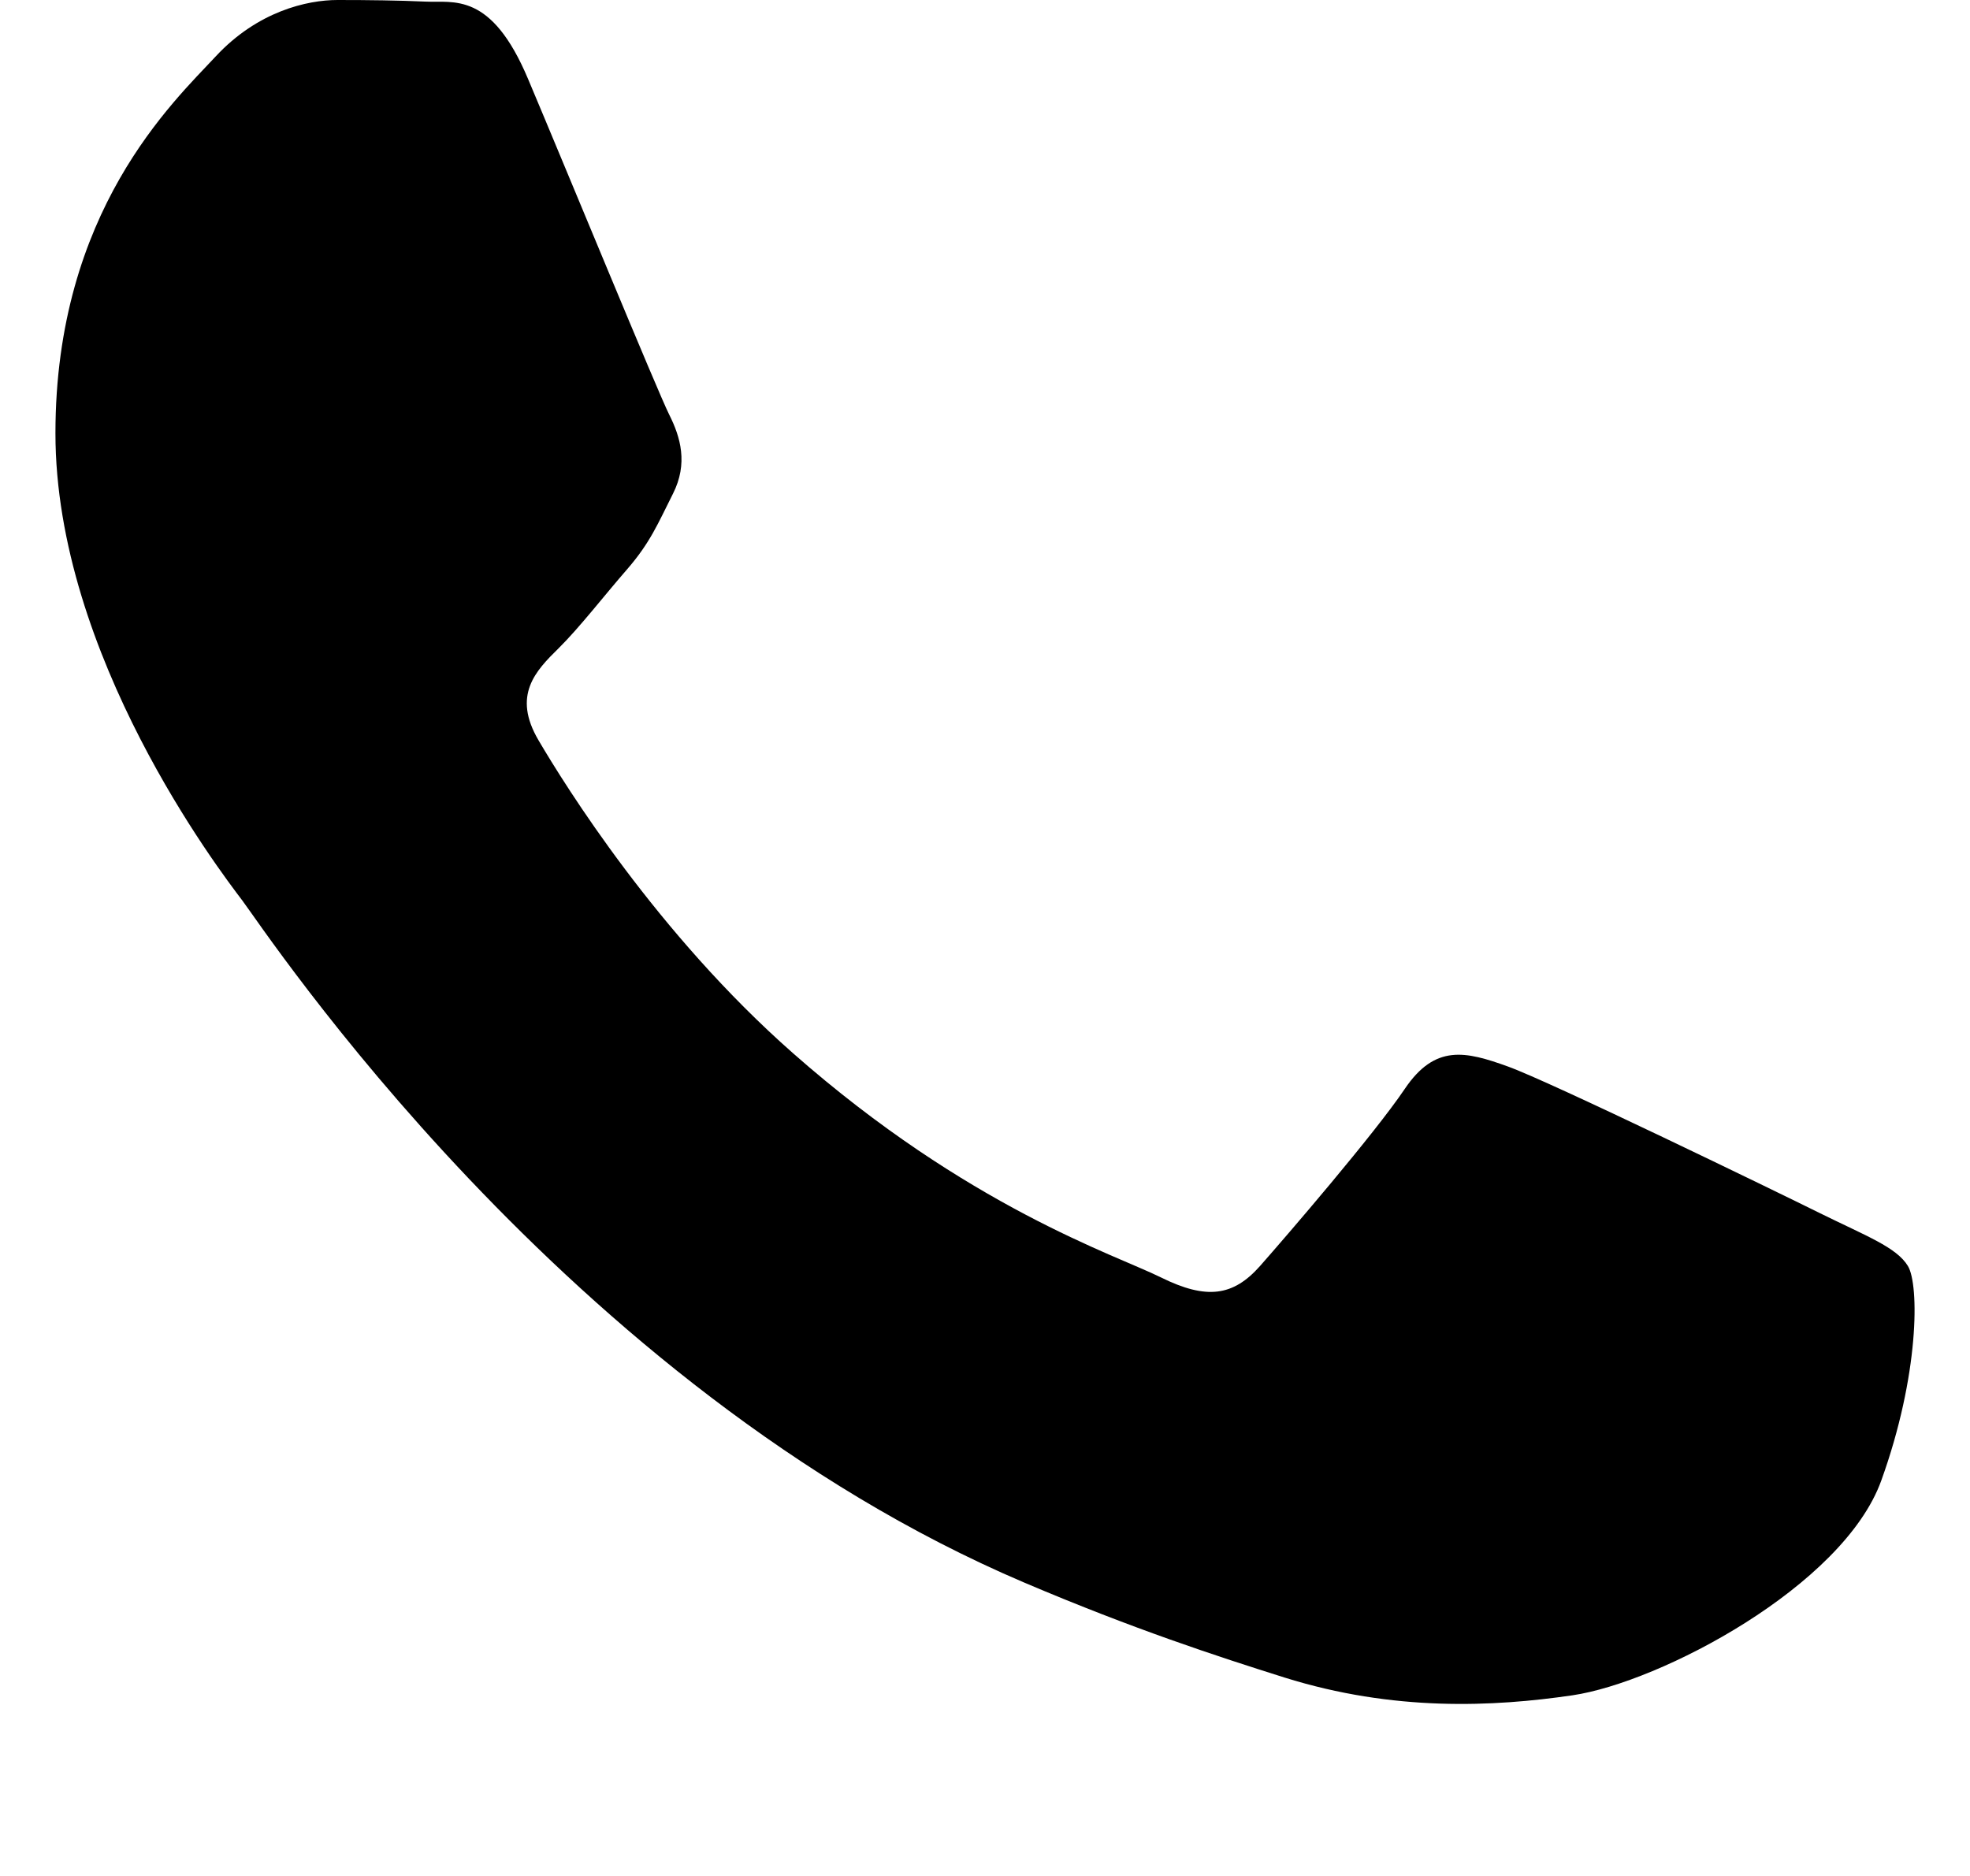 <svg xmlns="http://www.w3.org/2000/svg" fill="none" viewBox="0 0 21 20" height="20" width="21">
<path fill="black" d="M20.054 15.785C19.648 16.91 17.699 17.936 16.762 18.074C15.922 18.197 14.858 18.25 13.691 17.884C12.983 17.661 12.075 17.365 10.911 16.869C6.02 14.783 2.826 9.92 2.582 9.599C2.338 9.277 0.591 6.988 0.591 4.619C0.591 2.25 1.85 1.085 2.298 0.603C2.745 0.121 3.273 0 3.598 0C3.924 0 4.248 0.004 4.533 0.017C4.833 0.032 5.235 -0.096 5.63 0.844C6.037 1.808 7.012 4.178 7.133 4.419C7.255 4.661 7.336 4.942 7.174 5.263C7.012 5.585 6.931 5.785 6.687 6.067C6.442 6.348 6.175 6.694 5.955 6.911C5.711 7.151 5.457 7.411 5.741 7.893C6.025 8.376 7.004 9.952 8.454 11.229C10.316 12.869 11.887 13.377 12.374 13.618C12.862 13.86 13.146 13.819 13.431 13.498C13.715 13.176 14.649 12.092 14.974 11.61C15.298 11.129 15.624 11.208 16.071 11.369C16.519 11.529 18.916 12.694 19.403 12.935C19.89 13.176 20.216 13.296 20.338 13.497C20.46 13.697 20.46 14.661 20.054 15.785Z"></path>
</svg>
